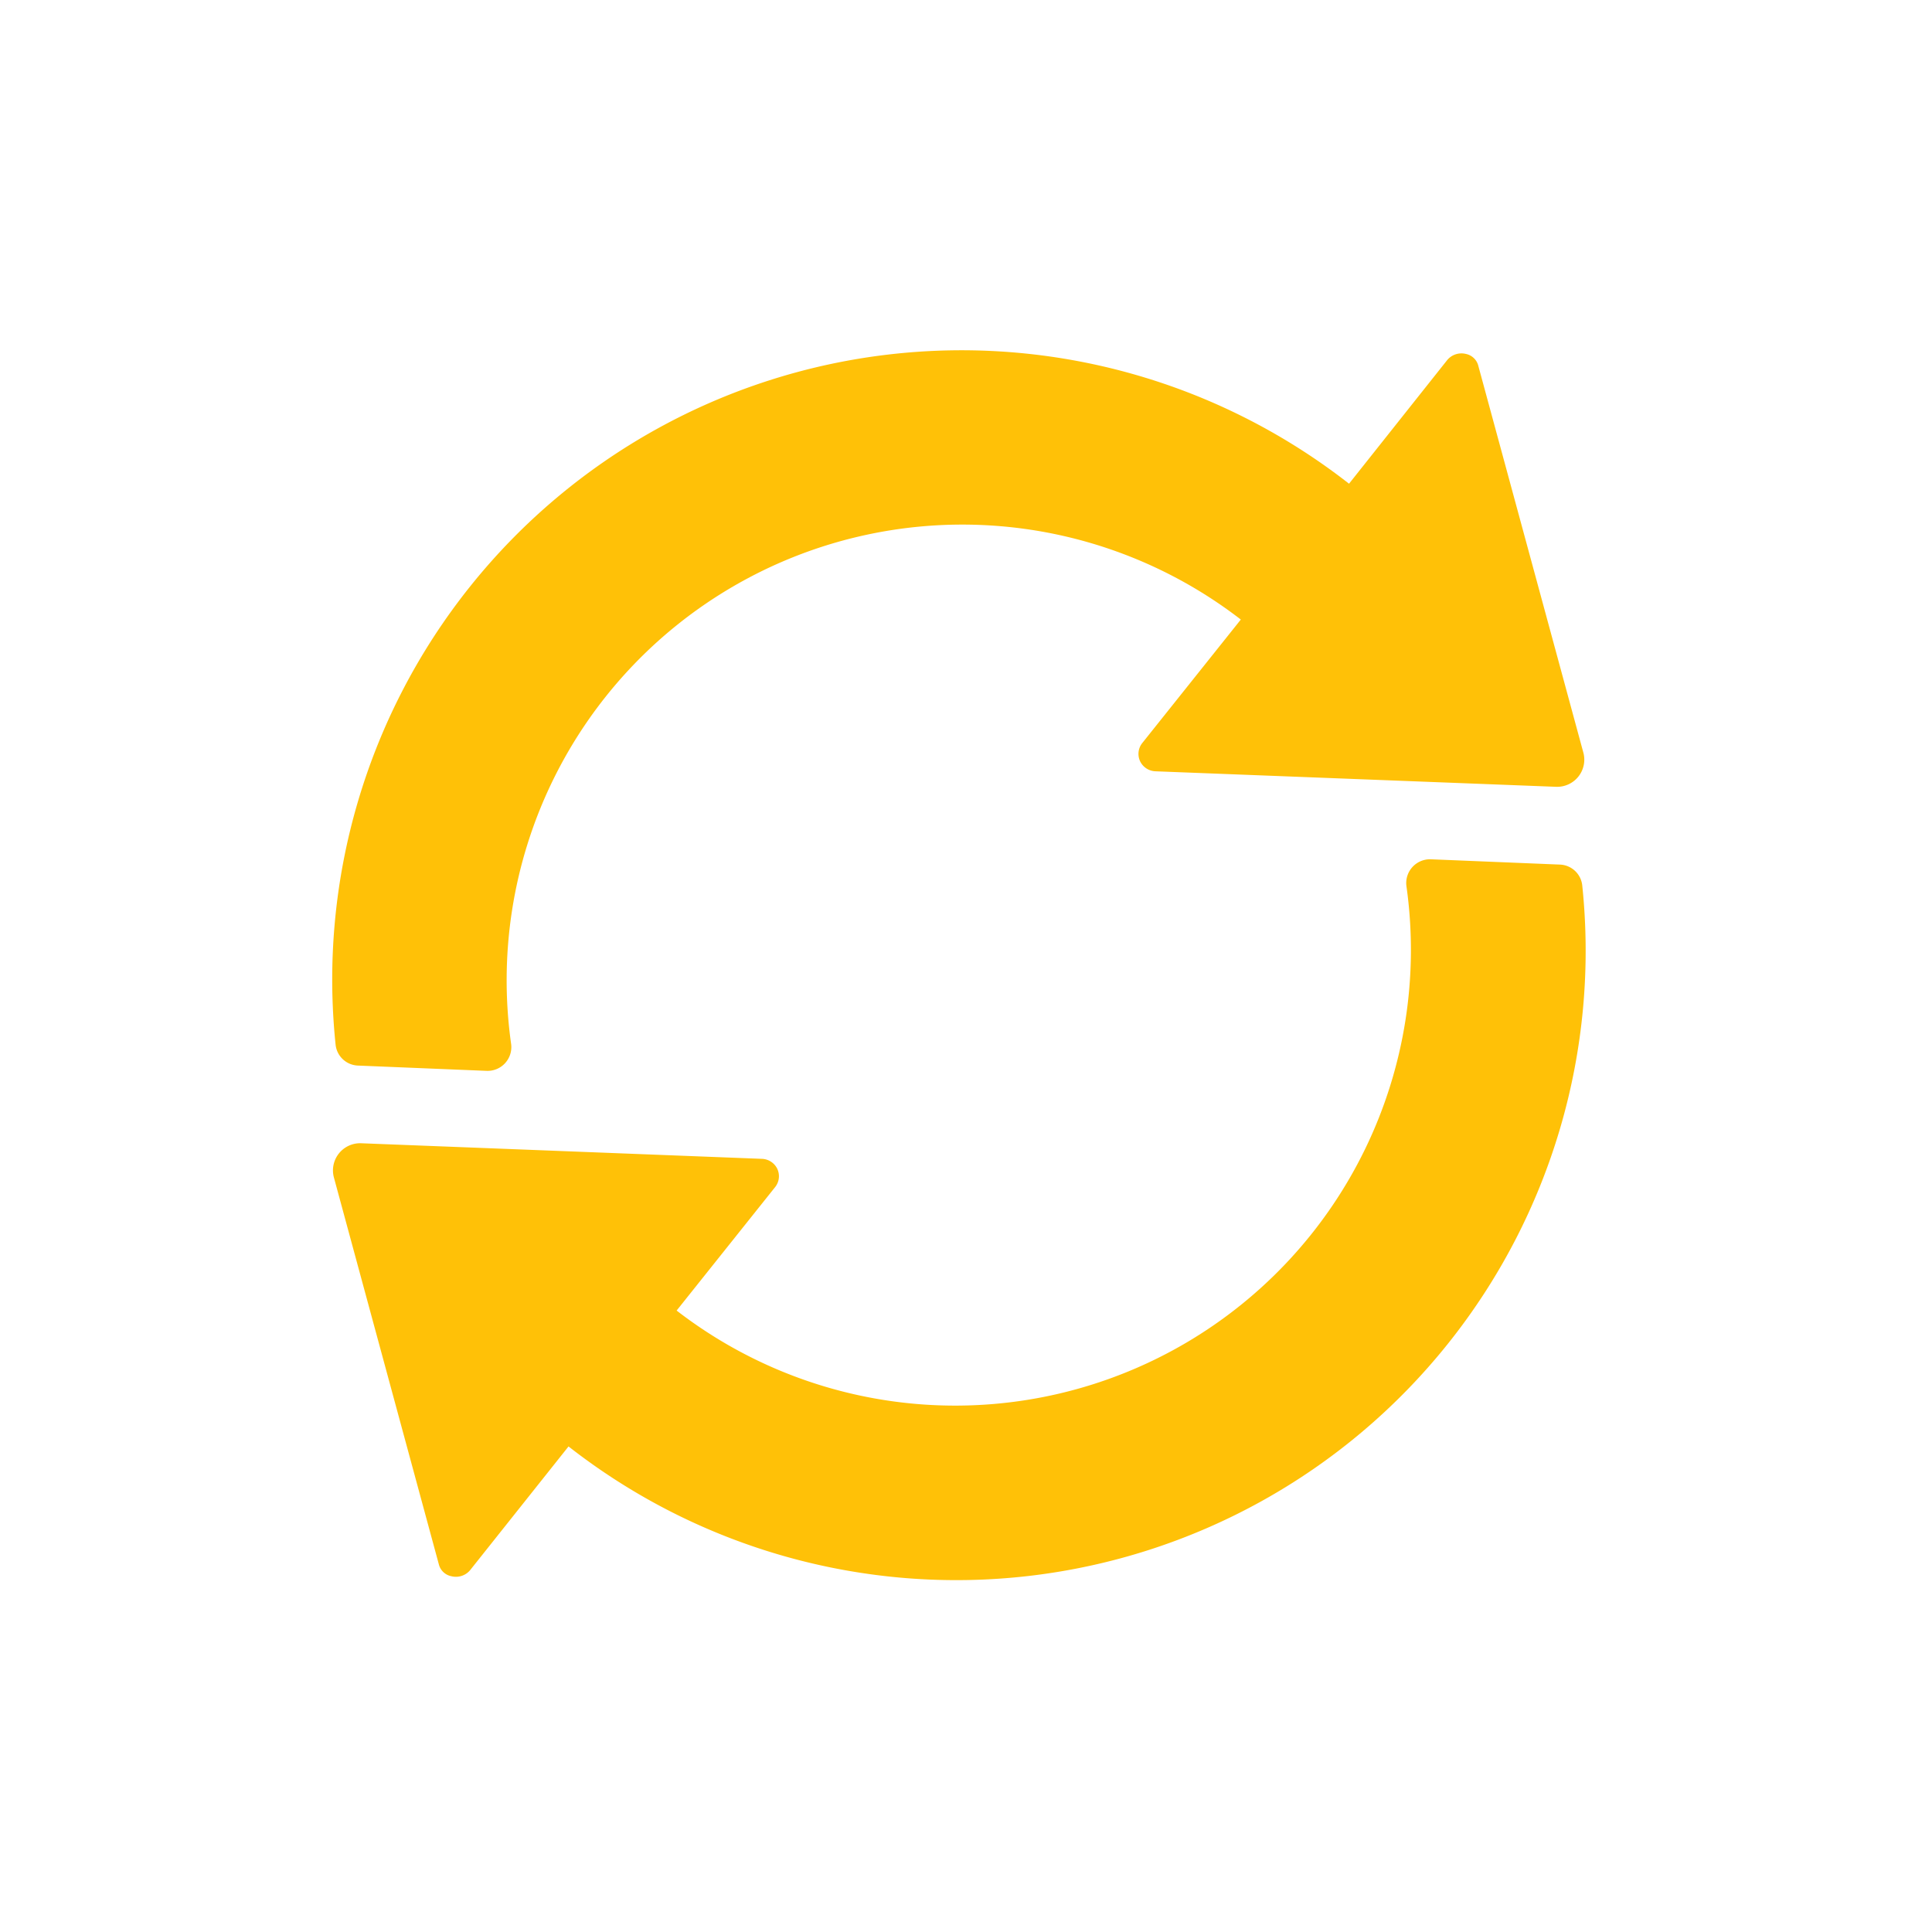 <svg xmlns="http://www.w3.org/2000/svg" xmlns:xlink="http://www.w3.org/1999/xlink" width="60" height="60" viewBox="0 0 60 60">
  <defs>
    <clipPath id="clip-dt_strategy-refinement">
      <rect width="60" height="60"/>
    </clipPath>
  </defs>
  <g id="dt_strategy-refinement" clip-path="url(#clip-dt_strategy-refinement)">
    <g id="noun-reload-5700596" transform="matrix(-0.122, 0.993, -0.993, -0.122, 60.18, 10.267)">
      <path id="Path_3701" data-name="Path 3701" d="M66.666,39.578l-4.193-2.569A19.535,19.535,0,0,0,41.351,7.9a.725.725,0,0,0-.557.774l.325,3.992a.738.738,0,0,0,.913.65A14.146,14.146,0,0,1,57.877,34.193L53.7,31.625a.54.54,0,0,0-.588.015.551.551,0,0,0-.232.5l1.037,12.409a.844.844,0,0,0,1.145.712l11.528-4.7a.5.5,0,0,0,.325-.433A.575.575,0,0,0,66.666,39.578Z" transform="translate(-22.911 0.954)" fill="#ffc107"/>
      <path id="Path_3702" data-name="Path 3702" d="M25.8,32.643a.738.738,0,0,0-.913-.65A14.146,14.146,0,0,1,9.041,11.12l4.178,2.569a.54.54,0,0,0,.588-.015.551.551,0,0,0,.232-.5L13,.769A.843.843,0,0,0,11.858.057L.33,4.761a.5.5,0,0,0-.325.433.575.575,0,0,0,.248.542L4.446,8.3a19.535,19.535,0,0,0,21.121,29.1.725.725,0,0,0,.557-.774Z" transform="translate(2.5 9.26)" fill="#ffc107"/>
    </g>
  </g>
</svg>
